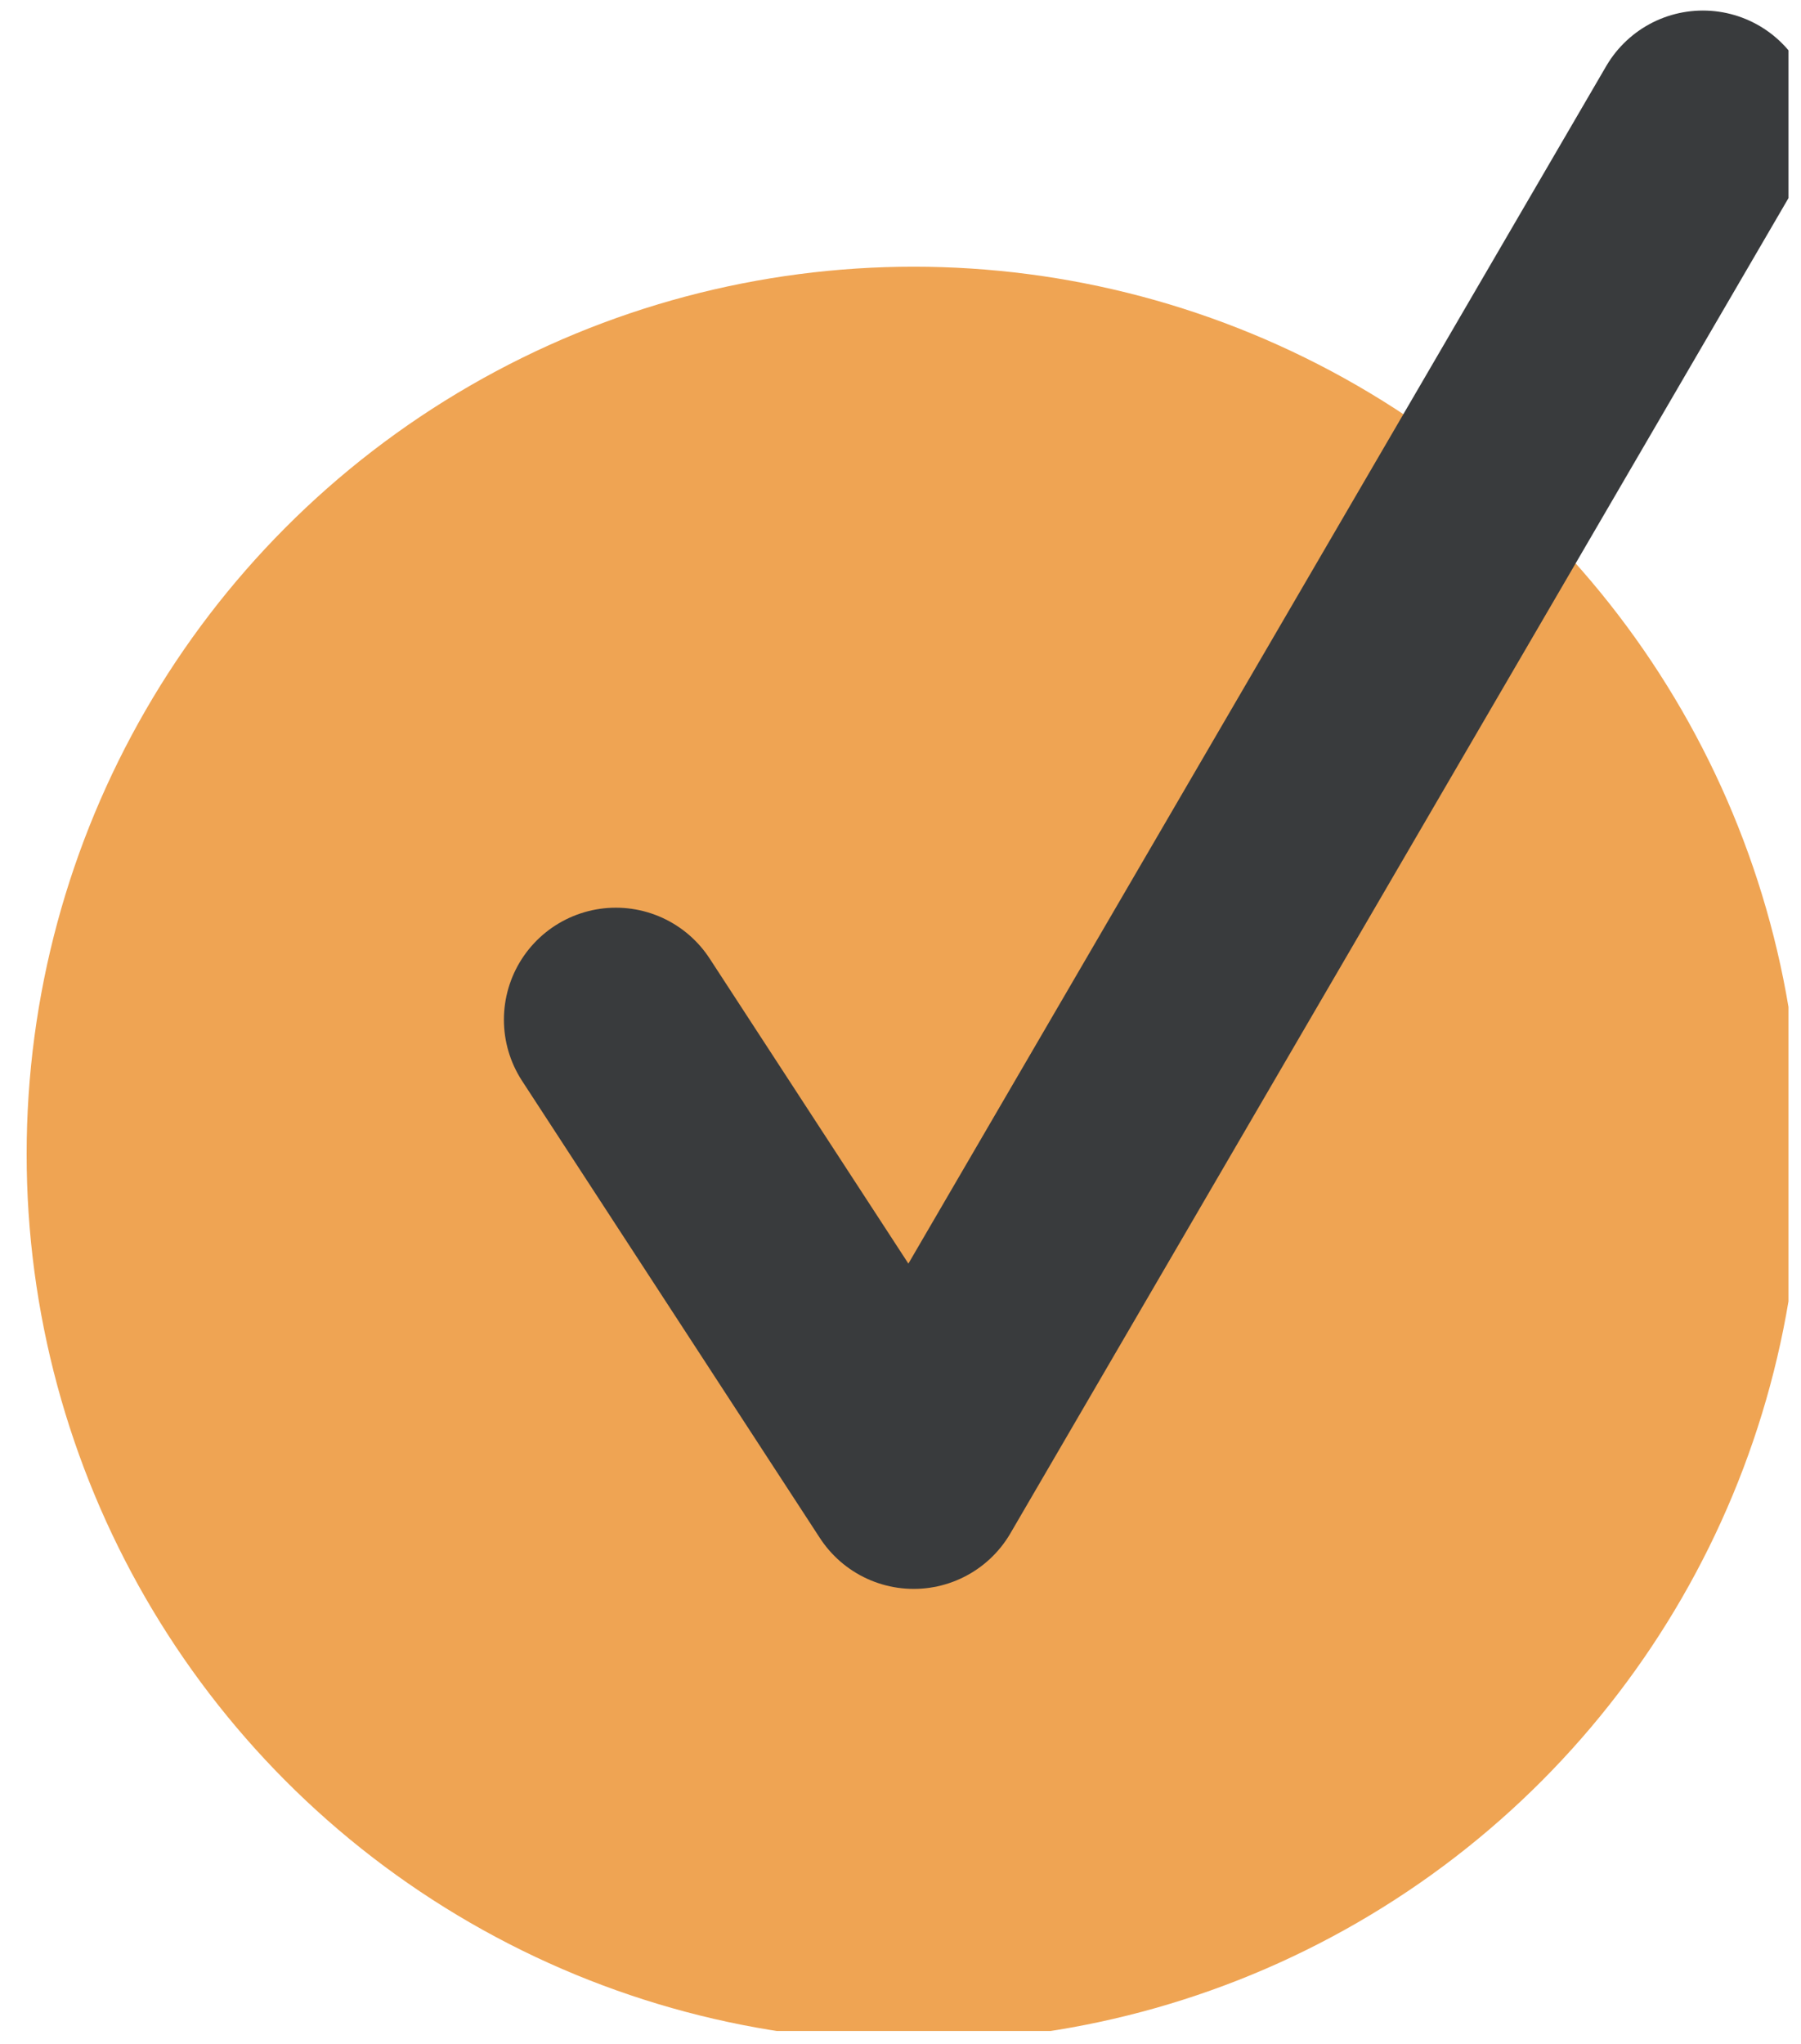 <?xml version="1.0" encoding="UTF-8" standalone="no"?>
<!DOCTYPE svg PUBLIC "-//W3C//DTD SVG 1.1//EN" "http://www.w3.org/Graphics/SVG/1.1/DTD/svg11.dtd">
<svg width="100%" height="100%" viewBox="0 0 67 76" version="1.1" xmlns="http://www.w3.org/2000/svg" xmlns:xlink="http://www.w3.org/1999/xlink" xml:space="preserve" xmlns:serif="http://www.serif.com/" style="fill-rule:evenodd;clip-rule:evenodd;stroke-linecap:round;stroke-linejoin:round;stroke-miterlimit:1.5;">
    <g transform="matrix(1,0,0,1,-11449,-7960)">
        <g id="Plan-de-travail6" serif:id="Plan de travail6" transform="matrix(1,0,0,1,-0.989,-0.393)">
            <rect x="11450" y="7960.39" width="66.523" height="75.523" style="fill:none;"/>
            <clipPath id="_clip1">
                <rect x="11450" y="7960.39" width="66.523" height="75.523"/>
            </clipPath>
            <g clip-path="url(#_clip1)">
                <g transform="matrix(1,0,0,1,6108.9,6403.31)">
                    <circle cx="5375.08" cy="1600" r="33" style="fill:rgb(239,164,83);"/>
                </g>
                <g transform="matrix(1,0,0,1,6108.9,6409.31)">
                    <path d="M5364,1589L5375.08,1606L5404.44,1555.64" style="fill:none;stroke:rgb(57,59,61);stroke-width:8.33px;"/>
                </g>
            </g>
        </g>
    </g>
</svg>
